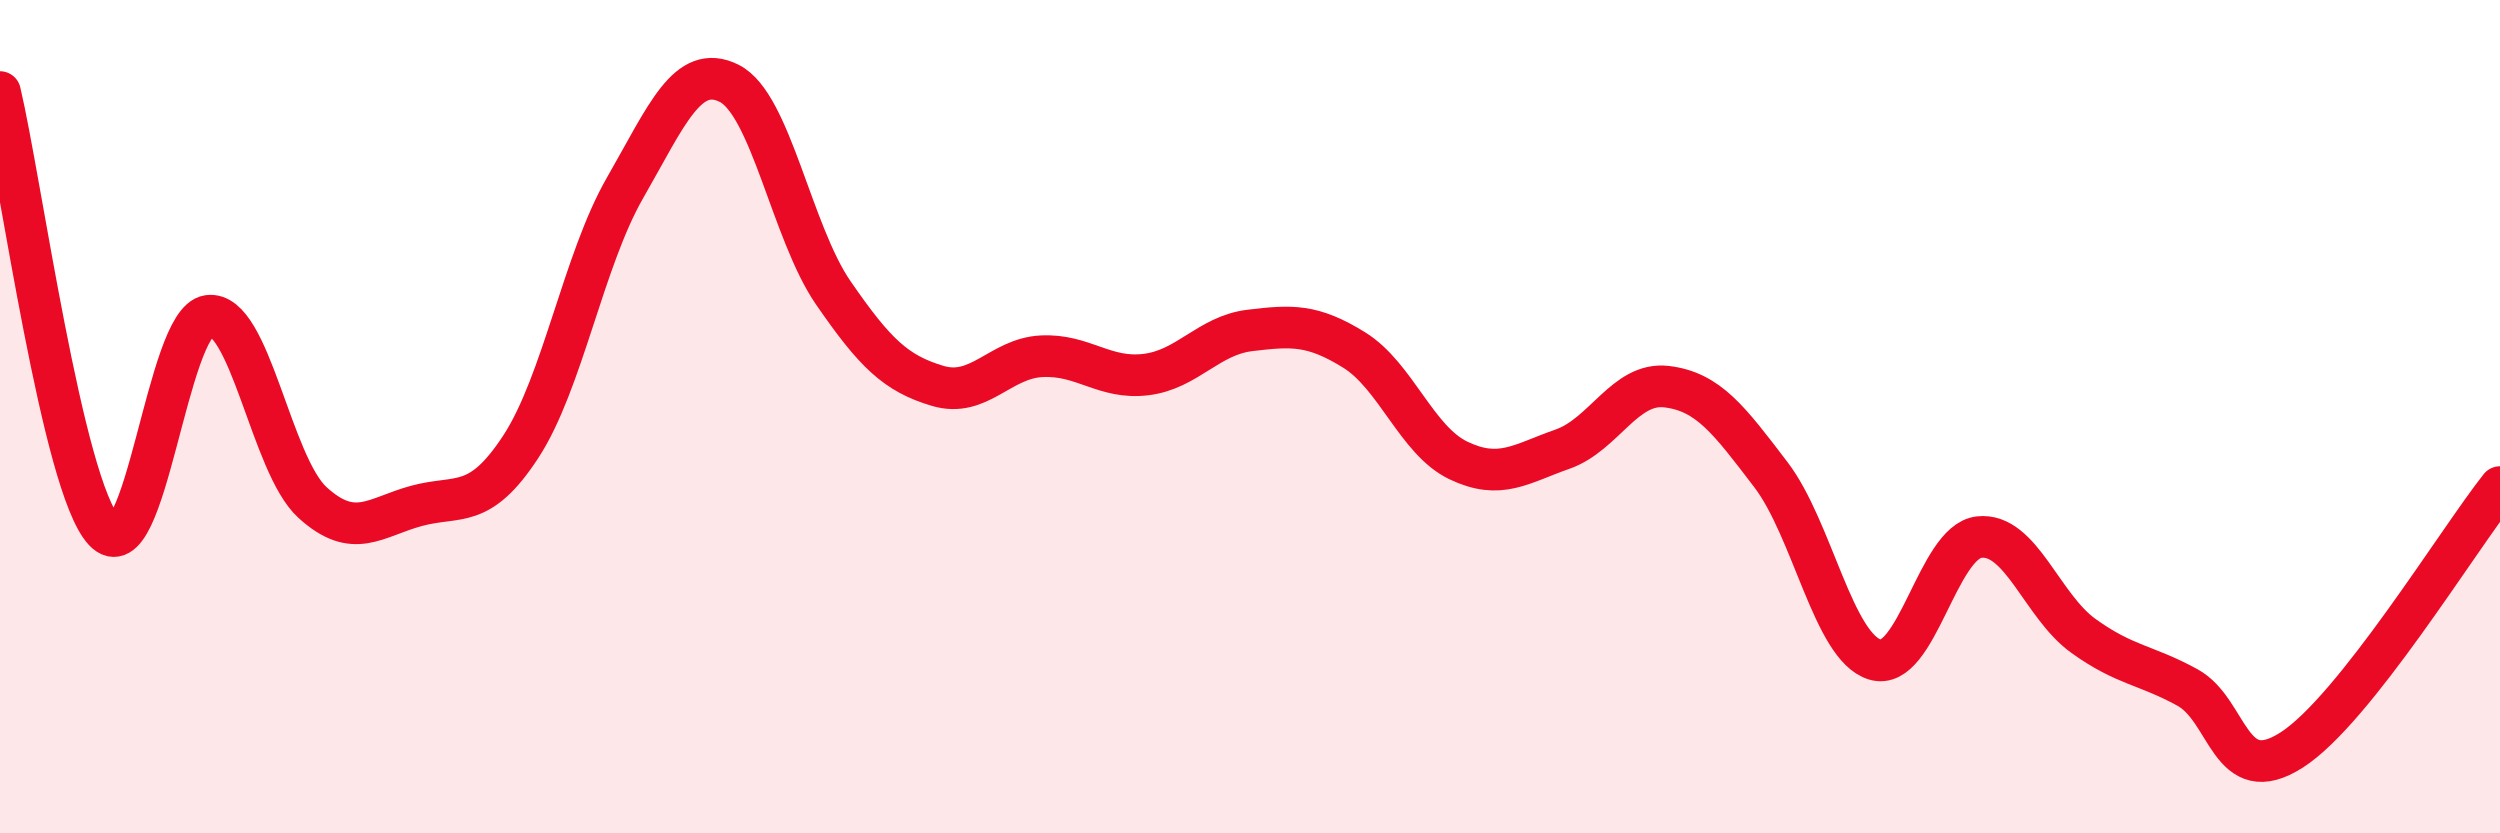 
    <svg width="60" height="20" viewBox="0 0 60 20" xmlns="http://www.w3.org/2000/svg">
      <path
        d="M 0,2.21 C 0.5,4.32 1.5,11.67 2.5,12.74 C 3.5,13.81 4,7.72 5,7.58 C 6,7.44 6.5,11.15 7.5,12.06 C 8.5,12.97 9,12.41 10,12.14 C 11,11.87 11.5,12.25 12.5,10.72 C 13.5,9.19 14,6.25 15,4.51 C 16,2.77 16.5,1.5 17.5,2 C 18.5,2.5 19,5.58 20,7.03 C 21,8.48 21.5,8.96 22.5,9.26 C 23.5,9.56 24,8.6 25,8.55 C 26,8.5 26.5,9.11 27.5,8.99 C 28.5,8.87 29,8.05 30,7.93 C 31,7.81 31.5,7.78 32.5,8.4 C 33.5,9.02 34,10.57 35,11.05 C 36,11.53 36.5,11.13 37.5,10.78 C 38.5,10.43 39,9.16 40,9.28 C 41,9.4 41.5,10.08 42.5,11.39 C 43.5,12.7 44,15.53 45,15.83 C 46,16.13 46.5,13 47.5,12.89 C 48.5,12.78 49,14.54 50,15.26 C 51,15.98 51.5,15.95 52.5,16.5 C 53.5,17.05 53.5,18.96 55,18 C 56.5,17.04 59,12.95 60,11.69L60 20L0 20Z"
        fill="#EB0A25"
        opacity="0.1"
        stroke-linecap="round"
        stroke-linejoin="round"
      />
      <path
        d="M 0,2.21 C 0.5,4.32 1.5,11.67 2.5,12.74 C 3.5,13.81 4,7.72 5,7.58 C 6,7.44 6.5,11.15 7.5,12.06 C 8.5,12.97 9,12.41 10,12.14 C 11,11.87 11.5,12.25 12.5,10.72 C 13.5,9.19 14,6.25 15,4.51 C 16,2.77 16.5,1.5 17.5,2 C 18.5,2.5 19,5.58 20,7.03 C 21,8.48 21.5,8.96 22.5,9.26 C 23.5,9.56 24,8.6 25,8.55 C 26,8.5 26.5,9.11 27.5,8.99 C 28.5,8.87 29,8.05 30,7.93 C 31,7.81 31.5,7.78 32.5,8.4 C 33.5,9.02 34,10.57 35,11.05 C 36,11.53 36.5,11.13 37.5,10.78 C 38.5,10.43 39,9.16 40,9.28 C 41,9.4 41.5,10.08 42.5,11.39 C 43.5,12.7 44,15.53 45,15.83 C 46,16.13 46.5,13 47.5,12.89 C 48.5,12.78 49,14.54 50,15.26 C 51,15.98 51.5,15.95 52.5,16.5 C 53.5,17.05 53.5,18.96 55,18 C 56.5,17.04 59,12.95 60,11.69"
        stroke="#EB0A25"
        stroke-width="1"
        fill="none"
        stroke-linecap="round"
        stroke-linejoin="round"
      />
    </svg>
  
